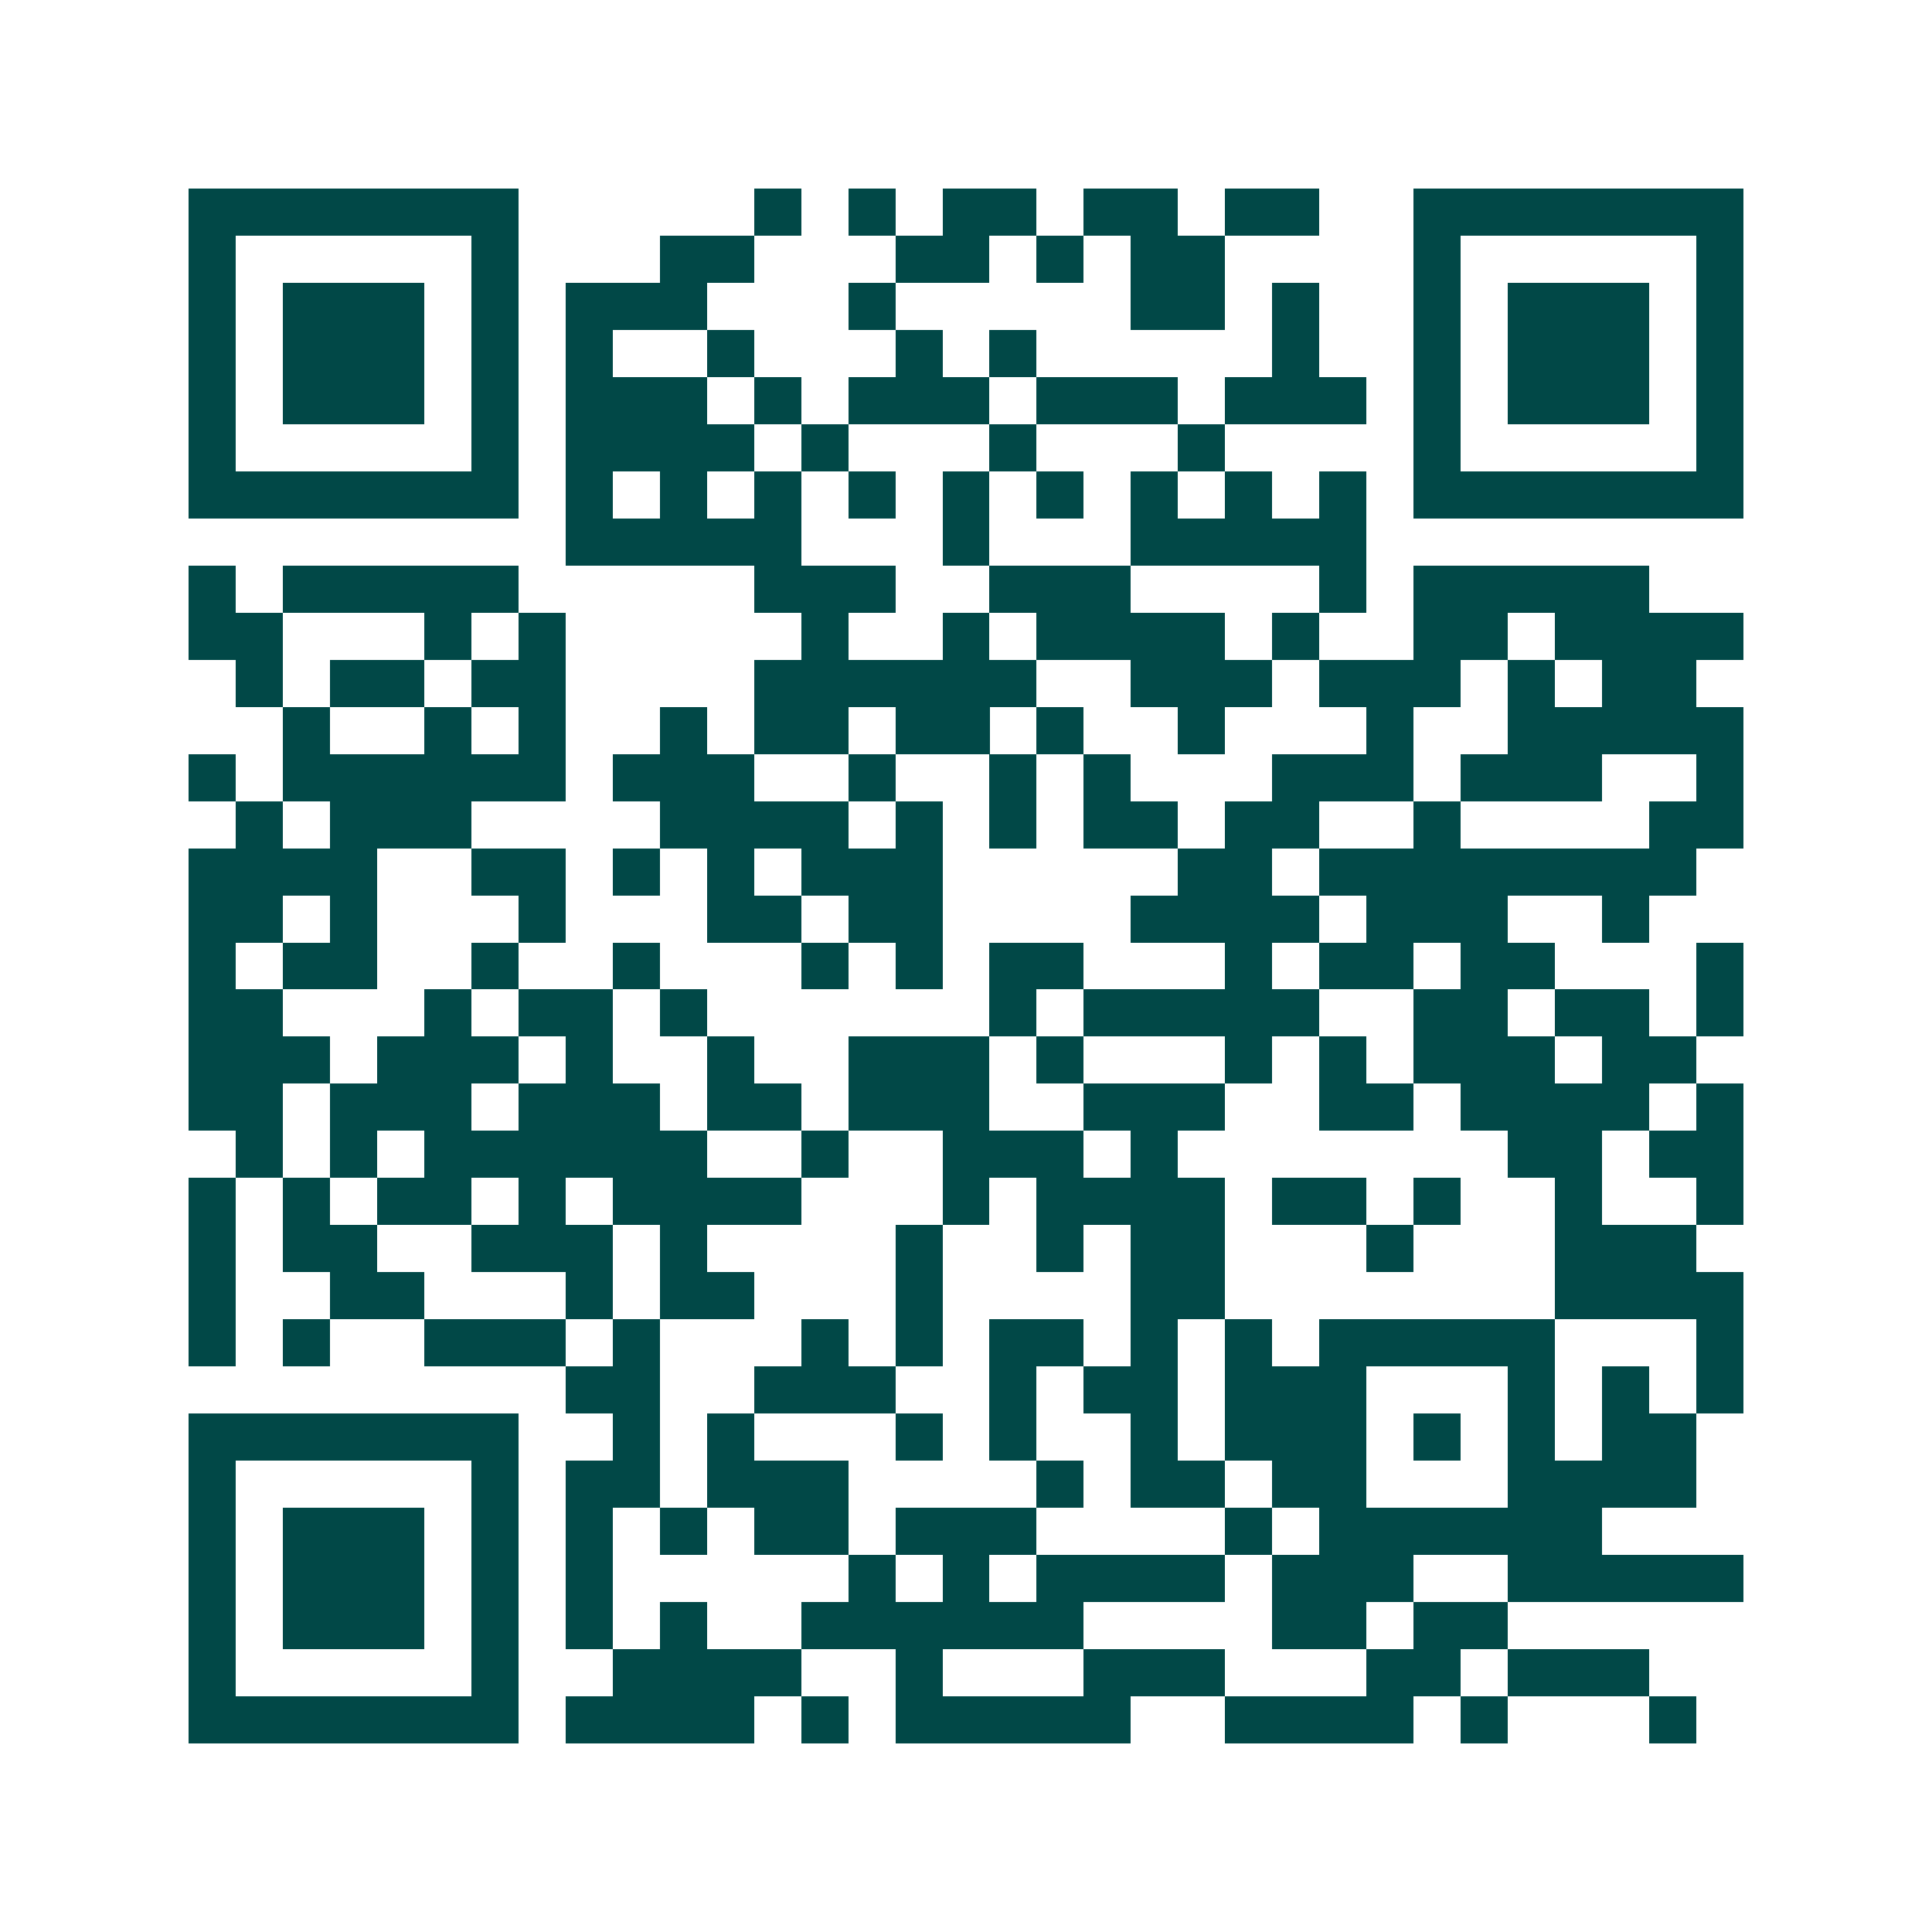 <svg xmlns="http://www.w3.org/2000/svg" width="200" height="200" viewBox="0 0 41 41" shape-rendering="crispEdges"><path fill="#ffffff" d="M0 0h41v41H0z"/><path stroke="#014847" d="M4 4.5h7m5 0h1m1 0h1m1 0h2m1 0h2m1 0h2m2 0h7M4 5.5h1m5 0h1m3 0h2m3 0h2m1 0h1m1 0h2m4 0h1m5 0h1M4 6.5h1m1 0h3m1 0h1m1 0h3m3 0h1m5 0h2m1 0h1m2 0h1m1 0h3m1 0h1M4 7.5h1m1 0h3m1 0h1m1 0h1m2 0h1m3 0h1m1 0h1m5 0h1m2 0h1m1 0h3m1 0h1M4 8.5h1m1 0h3m1 0h1m1 0h3m1 0h1m1 0h3m1 0h3m1 0h3m1 0h1m1 0h3m1 0h1M4 9.5h1m5 0h1m1 0h4m1 0h1m3 0h1m3 0h1m4 0h1m5 0h1M4 10.5h7m1 0h1m1 0h1m1 0h1m1 0h1m1 0h1m1 0h1m1 0h1m1 0h1m1 0h1m1 0h7M12 11.5h5m3 0h1m3 0h5M4 12.5h1m1 0h5m5 0h3m2 0h3m4 0h1m1 0h5M4 13.5h2m3 0h1m1 0h1m5 0h1m2 0h1m1 0h4m1 0h1m2 0h2m1 0h4M5 14.5h1m1 0h2m1 0h2m4 0h6m2 0h3m1 0h3m1 0h1m1 0h2M6 15.5h1m2 0h1m1 0h1m2 0h1m1 0h2m1 0h2m1 0h1m2 0h1m3 0h1m2 0h5M4 16.5h1m1 0h6m1 0h3m2 0h1m2 0h1m1 0h1m3 0h3m1 0h3m2 0h1M5 17.5h1m1 0h3m4 0h4m1 0h1m1 0h1m1 0h2m1 0h2m2 0h1m4 0h2M4 18.5h4m2 0h2m1 0h1m1 0h1m1 0h3m5 0h2m1 0h8M4 19.5h2m1 0h1m3 0h1m3 0h2m1 0h2m4 0h4m1 0h3m2 0h1M4 20.5h1m1 0h2m2 0h1m2 0h1m3 0h1m1 0h1m1 0h2m3 0h1m1 0h2m1 0h2m3 0h1M4 21.5h2m3 0h1m1 0h2m1 0h1m6 0h1m1 0h5m2 0h2m1 0h2m1 0h1M4 22.5h3m1 0h3m1 0h1m2 0h1m2 0h3m1 0h1m3 0h1m1 0h1m1 0h3m1 0h2M4 23.5h2m1 0h3m1 0h3m1 0h2m1 0h3m2 0h3m2 0h2m1 0h4m1 0h1M5 24.5h1m1 0h1m1 0h6m2 0h1m2 0h3m1 0h1m7 0h2m1 0h2M4 25.5h1m1 0h1m1 0h2m1 0h1m1 0h4m3 0h1m1 0h4m1 0h2m1 0h1m2 0h1m2 0h1M4 26.5h1m1 0h2m2 0h3m1 0h1m4 0h1m2 0h1m1 0h2m3 0h1m3 0h3M4 27.5h1m2 0h2m3 0h1m1 0h2m3 0h1m4 0h2m7 0h4M4 28.5h1m1 0h1m2 0h3m1 0h1m3 0h1m1 0h1m1 0h2m1 0h1m1 0h1m1 0h5m3 0h1M12 29.5h2m2 0h3m2 0h1m1 0h2m1 0h3m3 0h1m1 0h1m1 0h1M4 30.5h7m2 0h1m1 0h1m3 0h1m1 0h1m2 0h1m1 0h3m1 0h1m1 0h1m1 0h2M4 31.5h1m5 0h1m1 0h2m1 0h3m4 0h1m1 0h2m1 0h2m3 0h4M4 32.5h1m1 0h3m1 0h1m1 0h1m1 0h1m1 0h2m1 0h3m4 0h1m1 0h6M4 33.5h1m1 0h3m1 0h1m1 0h1m5 0h1m1 0h1m1 0h4m1 0h3m2 0h5M4 34.5h1m1 0h3m1 0h1m1 0h1m1 0h1m2 0h6m4 0h2m1 0h2M4 35.5h1m5 0h1m2 0h4m2 0h1m3 0h3m3 0h2m1 0h3M4 36.5h7m1 0h4m1 0h1m1 0h5m2 0h4m1 0h1m3 0h1"/></svg>
